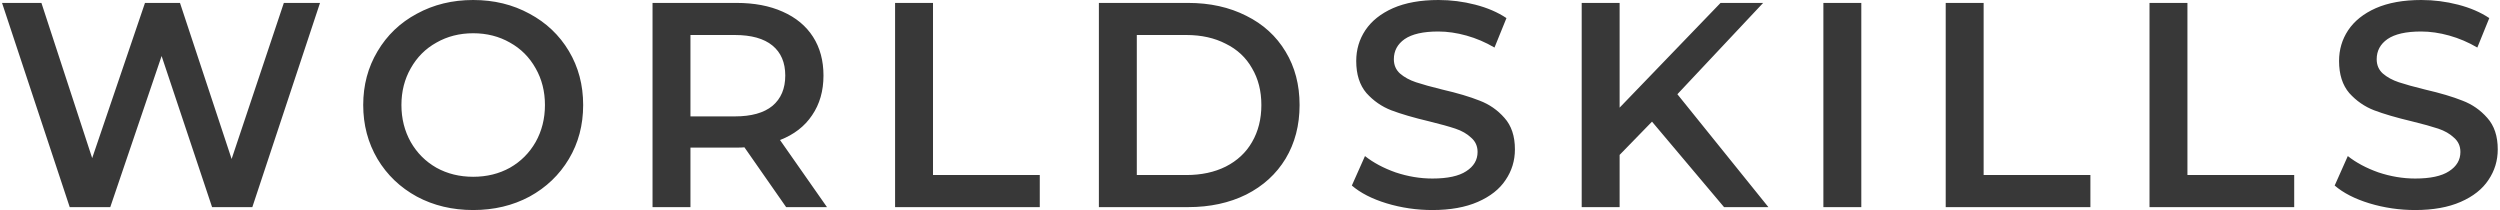 <?xml version="1.0" encoding="UTF-8"?> <svg xmlns="http://www.w3.org/2000/svg" width="857" height="72" viewBox="0 0 857 72" fill="none"> <path d="M109.7 1L86.5 71H72.7L55.4 19.2L37.8 71H23.9L0.7 1H14.2L31.6 54.2L49.7 1H61.7L79.4 54.5L97.3 1H109.7ZM162.209 72C155.076 72 148.643 70.467 142.909 67.4C137.176 64.267 132.676 59.967 129.409 54.5C126.143 48.967 124.509 42.8 124.509 36C124.509 29.2 126.143 23.067 129.409 17.6C132.676 12.067 137.176 7.767 142.909 4.7C148.643 1.567 155.076 -3.8147e-06 162.209 -3.8147e-06C169.343 -3.8147e-06 175.776 1.567 181.509 4.7C187.243 7.767 191.743 12.033 195.009 17.5C198.276 22.967 199.909 29.133 199.909 36C199.909 42.867 198.276 49.033 195.009 54.5C191.743 59.967 187.243 64.267 181.509 67.4C175.776 70.467 169.343 72 162.209 72ZM162.209 60.6C166.876 60.6 171.076 59.567 174.809 57.5C178.543 55.367 181.476 52.433 183.609 48.7C185.743 44.9 186.809 40.667 186.809 36C186.809 31.333 185.743 27.133 183.609 23.4C181.476 19.6 178.543 16.667 174.809 14.6C171.076 12.467 166.876 11.4 162.209 11.4C157.543 11.4 153.343 12.467 149.609 14.6C145.876 16.667 142.943 19.6 140.809 23.4C138.676 27.133 137.609 31.333 137.609 36C137.609 40.667 138.676 44.9 140.809 48.7C142.943 52.433 145.876 55.367 149.609 57.5C153.343 59.567 157.543 60.6 162.209 60.6ZM269.489 71L255.189 50.5C254.589 50.567 253.689 50.6 252.489 50.6H236.689V71H223.689V1H252.489C258.556 1 263.822 2 268.289 4C272.822 6 276.289 8.867 278.689 12.6C281.089 16.333 282.289 20.767 282.289 25.9C282.289 31.167 280.989 35.7 278.389 39.5C275.856 43.3 272.189 46.133 267.389 48L283.489 71H269.489ZM269.189 25.9C269.189 21.433 267.722 18 264.789 15.6C261.856 13.2 257.556 12 251.889 12H236.689V39.9H251.889C257.556 39.9 261.856 38.7 264.789 36.3C267.722 33.833 269.189 30.367 269.189 25.9ZM306.834 1H319.834V60H356.434V71H306.834V1ZM376.697 1H407.297C414.764 1 421.397 2.467 427.197 5.4C432.997 8.267 437.497 12.367 440.697 17.7C443.897 22.967 445.497 29.067 445.497 36C445.497 42.933 443.897 49.067 440.697 54.4C437.497 59.667 432.997 63.767 427.197 66.7C421.397 69.567 414.764 71 407.297 71H376.697V1ZM406.697 60C411.83 60 416.33 59.033 420.197 57.1C424.13 55.1 427.13 52.3 429.197 48.7C431.33 45.033 432.397 40.8 432.397 36C432.397 31.2 431.33 27 429.197 23.4C427.13 19.733 424.13 16.933 420.197 15C416.33 13 411.83 12 406.697 12H389.697V60H406.697ZM491.014 72C485.614 72 480.381 71.233 475.314 69.7C470.314 68.167 466.347 66.133 463.414 63.6L467.914 53.5C470.781 55.767 474.281 57.633 478.414 59.1C482.614 60.5 486.814 61.2 491.014 61.2C496.214 61.2 500.081 60.367 502.614 58.7C505.214 57.033 506.514 54.833 506.514 52.1C506.514 50.1 505.781 48.467 504.314 47.2C502.914 45.867 501.114 44.833 498.914 44.1C496.714 43.367 493.714 42.533 489.914 41.6C484.581 40.333 480.247 39.067 476.914 37.8C473.647 36.533 470.814 34.567 468.414 31.9C466.081 29.167 464.914 25.5 464.914 20.9C464.914 17.033 465.947 13.533 468.014 10.4C470.147 7.2 473.314 4.667 477.514 2.8C481.781 0.933 486.981 -3.8147e-06 493.114 -3.8147e-06C497.381 -3.8147e-06 501.581 0.533 505.714 1.6C509.847 2.667 513.414 4.2 516.414 6.2L512.314 16.3C509.247 14.5 506.047 13.133 502.714 12.2C499.381 11.267 496.147 10.8 493.014 10.8C487.881 10.8 484.047 11.667 481.514 13.4C479.047 15.133 477.814 17.433 477.814 20.3C477.814 22.3 478.514 23.933 479.914 25.2C481.381 26.467 483.214 27.467 485.414 28.2C487.614 28.933 490.614 29.767 494.414 30.7C499.614 31.9 503.881 33.167 507.214 34.5C510.547 35.767 513.381 37.733 515.714 40.4C518.114 43.067 519.314 46.667 519.314 51.2C519.314 55.067 518.247 58.567 516.114 61.7C514.047 64.833 510.881 67.333 506.614 69.2C502.347 71.067 497.147 72 491.014 72ZM566.305 41.7L555.205 53.1V71H542.205V1H555.205V36.9L589.805 1H604.405L575.005 32.3L606.205 71H591.005L566.305 41.7ZM625.056 1H638.056V71H625.056V1ZM666.99 1H679.99V60H716.59V71H666.99V1ZM736.853 1H749.853V60H786.453V71H736.853V1ZM827.928 72C822.528 72 817.295 71.233 812.228 69.7C807.228 68.167 803.261 66.133 800.328 63.6L804.828 53.5C807.695 55.767 811.195 57.633 815.328 59.1C819.528 60.5 823.728 61.2 827.928 61.2C833.128 61.2 836.995 60.367 839.528 58.7C842.128 57.033 843.428 54.833 843.428 52.1C843.428 50.1 842.695 48.467 841.228 47.2C839.828 45.867 838.028 44.833 835.828 44.1C833.628 43.367 830.628 42.533 826.828 41.6C821.495 40.333 817.161 39.067 813.828 37.8C810.561 36.533 807.728 34.567 805.328 31.9C802.995 29.167 801.828 25.5 801.828 20.9C801.828 17.033 802.861 13.533 804.928 10.4C807.061 7.2 810.228 4.667 814.428 2.8C818.695 0.933 823.895 -3.8147e-06 830.028 -3.8147e-06C834.295 -3.8147e-06 838.495 0.533 842.628 1.6C846.761 2.667 850.328 4.2 853.328 6.2L849.228 16.3C846.161 14.5 842.961 13.133 839.628 12.2C836.295 11.267 833.061 10.8 829.928 10.8C824.795 10.8 820.961 11.667 818.428 13.4C815.961 15.133 814.728 17.433 814.728 20.3C814.728 22.3 815.428 23.933 816.828 25.2C818.295 26.467 820.128 27.467 822.328 28.2C824.528 28.933 827.528 29.767 831.328 30.7C836.528 31.9 840.795 33.167 844.128 34.5C847.461 35.767 850.295 37.733 852.628 40.4C855.028 43.067 856.228 46.667 856.228 51.2C856.228 55.067 855.161 58.567 853.028 61.7C850.961 64.833 847.795 67.333 843.528 69.2C839.261 71.067 834.061 72 827.928 72Z" fill="#383838"></path> </svg> 